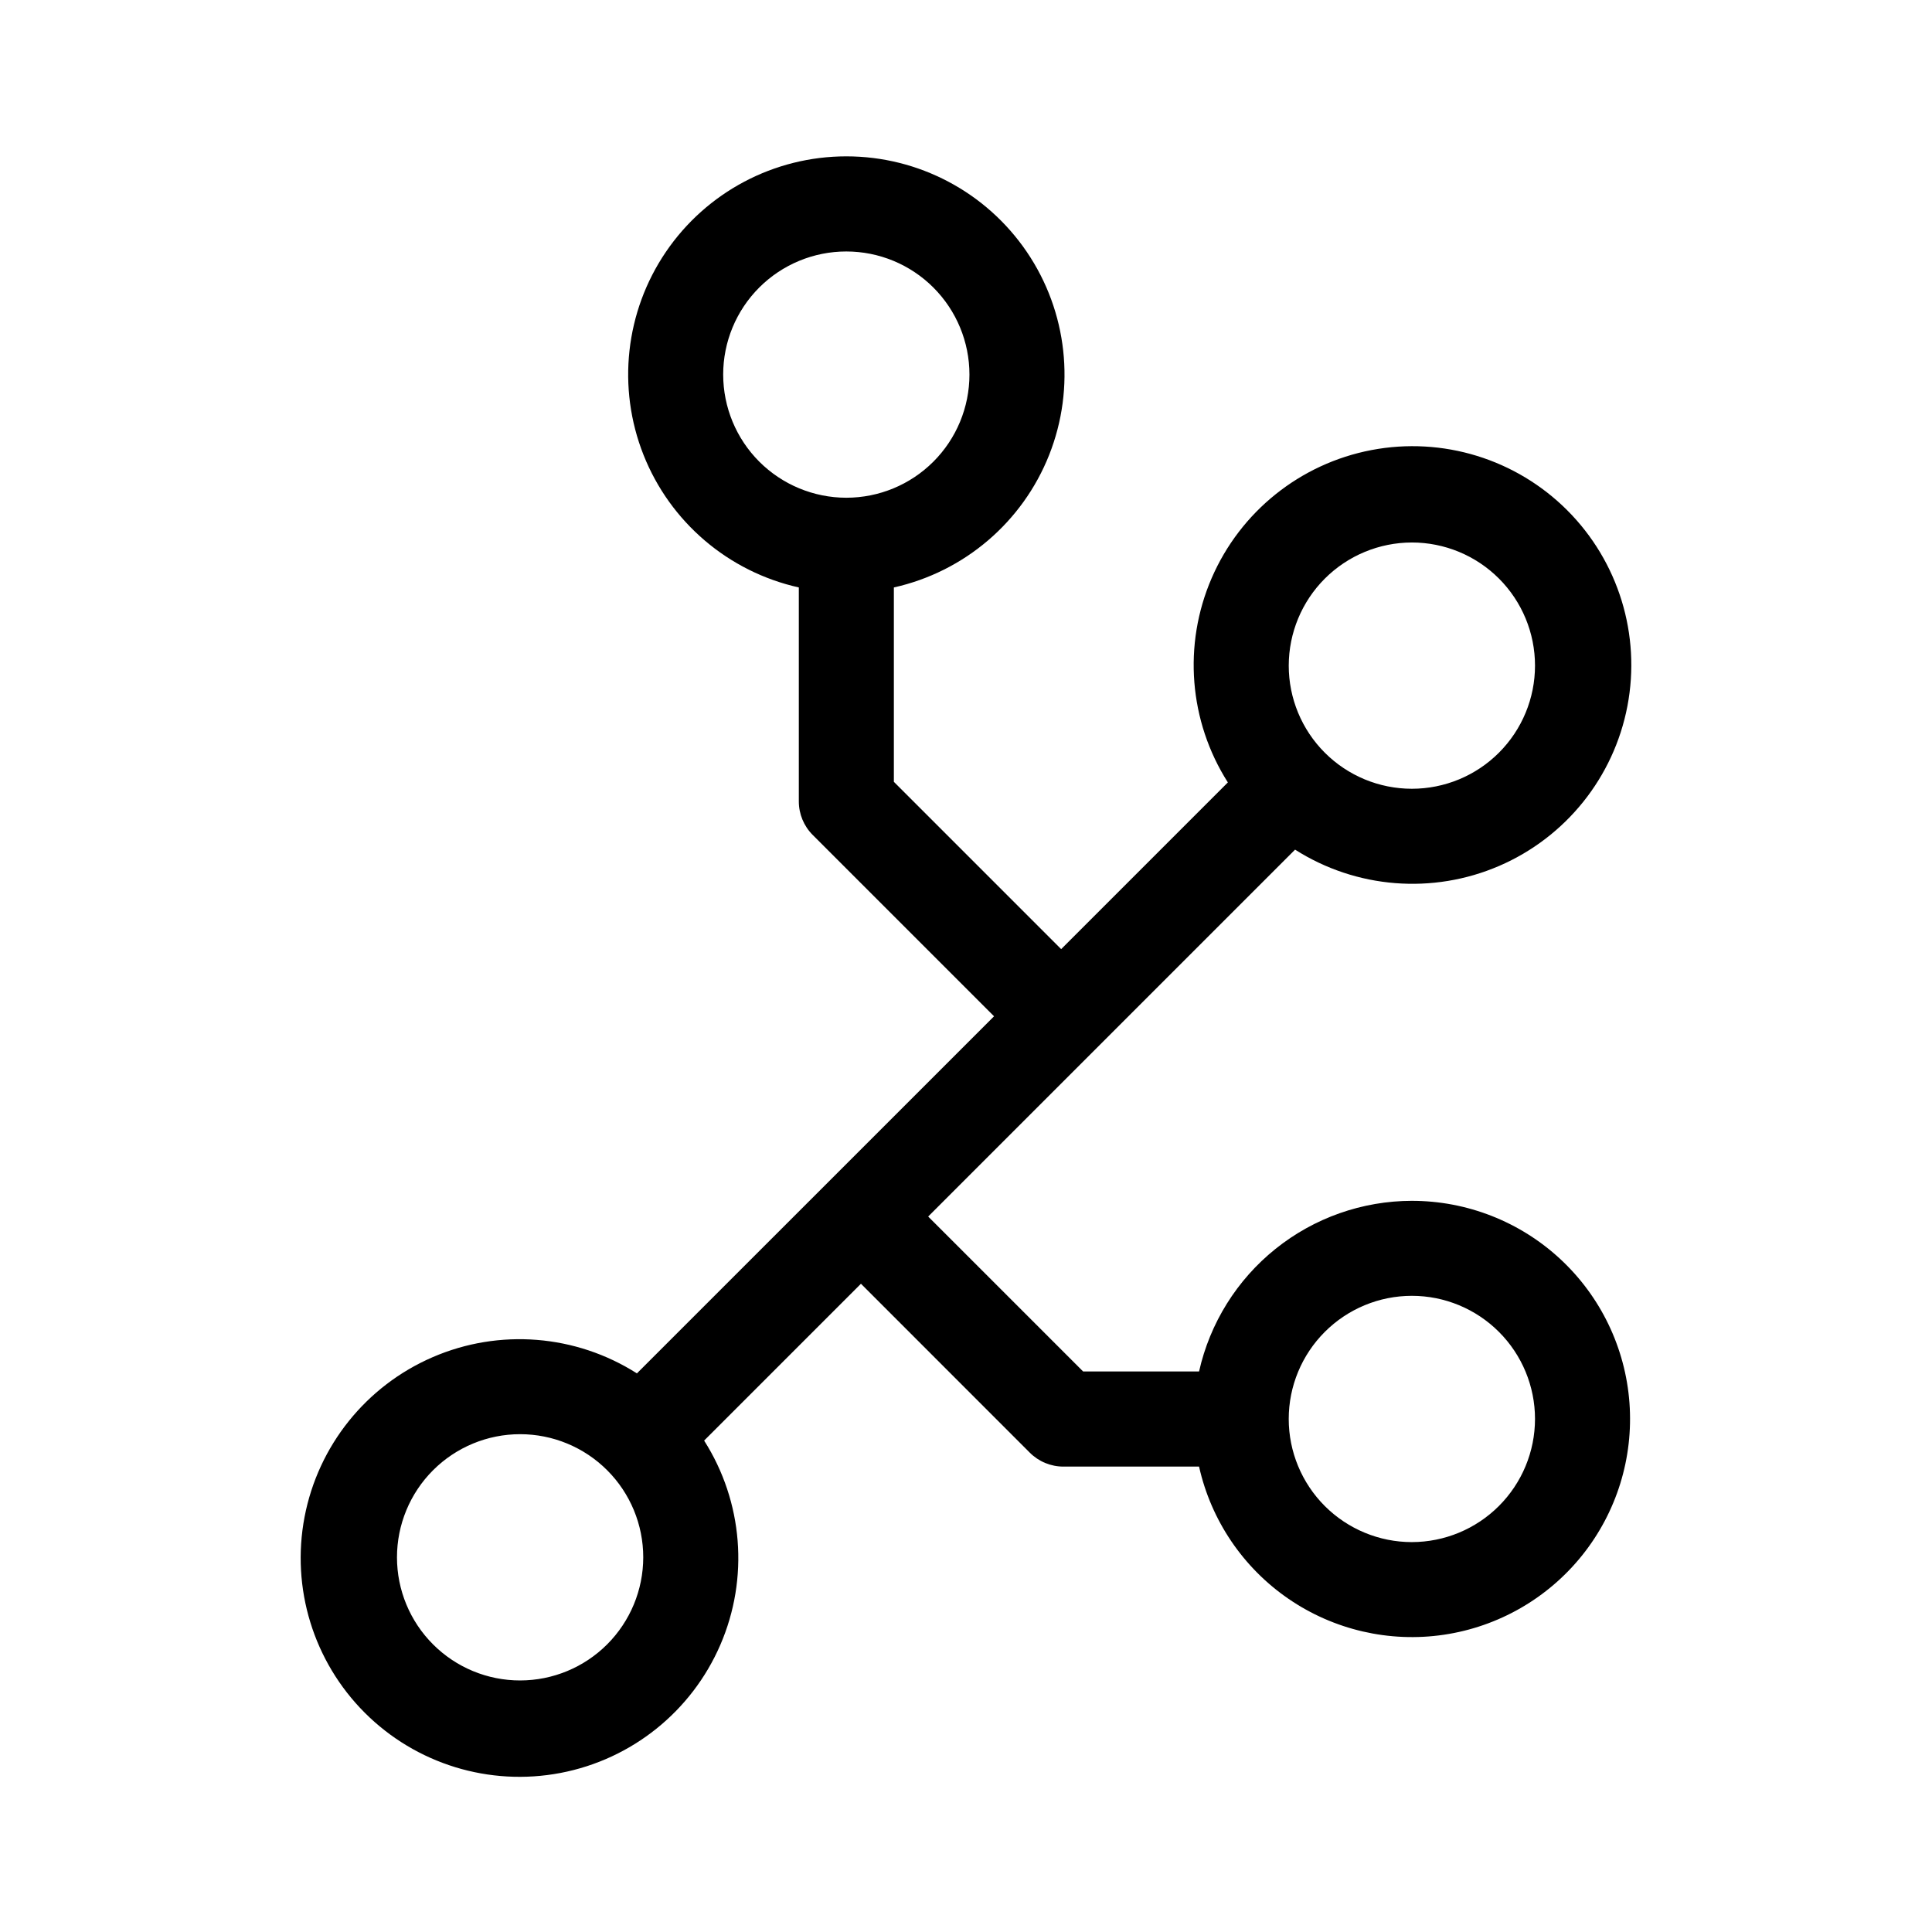 <?xml version="1.0" encoding="UTF-8"?>
<!-- Uploaded to: SVG Repo, www.svgrepo.com, Generator: SVG Repo Mixer Tools -->
<svg fill="#000000" width="800px" height="800px" version="1.1" viewBox="144 144 512 512" xmlns="http://www.w3.org/2000/svg">
 <path d="m518.16 462.23c-13.137 0.02-25.875 4.508-36.125 12.727-10.246 8.219-17.395 19.676-20.27 32.492h-30.73l-41.059-41.055 97.234-97.234h-0.004c16.211 10.312 36.477 11.922 54.113 4.305 17.641-7.617 30.359-23.48 33.965-42.352 3.606-18.871-2.367-38.301-15.953-51.887-13.586-13.586-33.02-19.562-51.891-15.953-18.871 3.606-34.73 16.324-42.348 33.961-7.621 17.641-6.008 37.906 4.305 54.117l-44.176 44.176-44.336-44.336v-51.512c18.691-4.172 34.105-17.328 41.16-35.133 7.051-17.805 4.832-37.949-5.93-53.789-10.766-15.84-28.672-25.324-47.824-25.324-19.152 0-37.059 9.484-47.824 25.324-10.762 15.84-12.984 35.984-5.93 53.789 7.055 17.805 22.469 30.961 41.16 35.133v56.699c-0.004 3.34 1.324 6.543 3.691 8.902l48.043 48.047-94.641 94.633c-16.211-10.312-36.477-11.926-54.113-4.305-17.641 7.617-30.359 23.477-33.965 42.348-3.606 18.871 2.367 38.305 15.953 51.891 13.586 13.586 33.02 19.559 51.891 15.953 18.871-3.606 34.73-16.324 42.348-33.965 7.621-17.637 6.008-37.902-4.305-54.113l41.562-41.562 44.75 44.766c2.363 2.363 5.566 3.691 8.91 3.688h35.941c3.188 14.246 11.648 26.758 23.68 35.023 12.035 8.266 26.75 11.672 41.191 9.539 14.441-2.137 27.539-9.66 36.664-21.055s13.598-25.82 12.527-40.379c-1.074-14.562-7.617-28.176-18.312-38.109-10.695-9.934-24.758-15.453-39.355-15.449zm-182.51-218.95c-0.004-8.656 3.434-16.961 9.555-23.082 6.121-6.117 14.422-9.559 23.078-9.555 8.656 0 16.957 3.438 23.078 9.562 6.117 6.121 9.555 14.422 9.551 23.078s-3.445 16.957-9.57 23.074c-6.121 6.117-14.426 9.551-23.082 9.547-8.648-0.012-16.938-3.457-23.051-9.57-6.113-6.117-9.551-14.41-9.559-23.055zm182.51 44.488-0.004-0.004c8.656 0 16.957 3.438 23.078 9.555 6.121 6.121 9.559 14.422 9.559 23.074 0 8.656-3.438 16.957-9.559 23.078-6.117 6.121-14.418 9.559-23.074 9.559-8.656-0.004-16.957-3.441-23.074-9.562-6.121-6.121-9.559-14.422-9.555-23.074 0.008-8.652 3.449-16.945 9.566-23.062 6.117-6.113 14.41-9.555 23.059-9.566zm-236.32 301.57c-8.656 0.004-16.957-3.434-23.074-9.555-6.121-6.117-9.562-14.418-9.562-23.07 0-8.656 3.438-16.957 9.555-23.078 6.121-6.121 14.422-9.559 23.074-9.559 8.656 0 16.957 3.438 23.078 9.559 6.117 6.117 9.555 14.418 9.555 23.074-0.008 8.648-3.449 16.941-9.562 23.062-6.117 6.117-14.41 9.559-23.062 9.566zm236.32-36.668v0.004c-8.652 0-16.953-3.441-23.074-9.559-6.117-6.121-9.559-14.422-9.559-23.074 0-8.656 3.441-16.957 9.559-23.074 6.121-6.121 14.422-9.559 23.074-9.559 8.656 0 16.957 3.438 23.074 9.559 6.121 6.117 9.559 14.418 9.559 23.074-0.008 8.652-3.449 16.945-9.566 23.062-6.121 6.117-14.414 9.559-23.066 9.57z"/>
</svg>